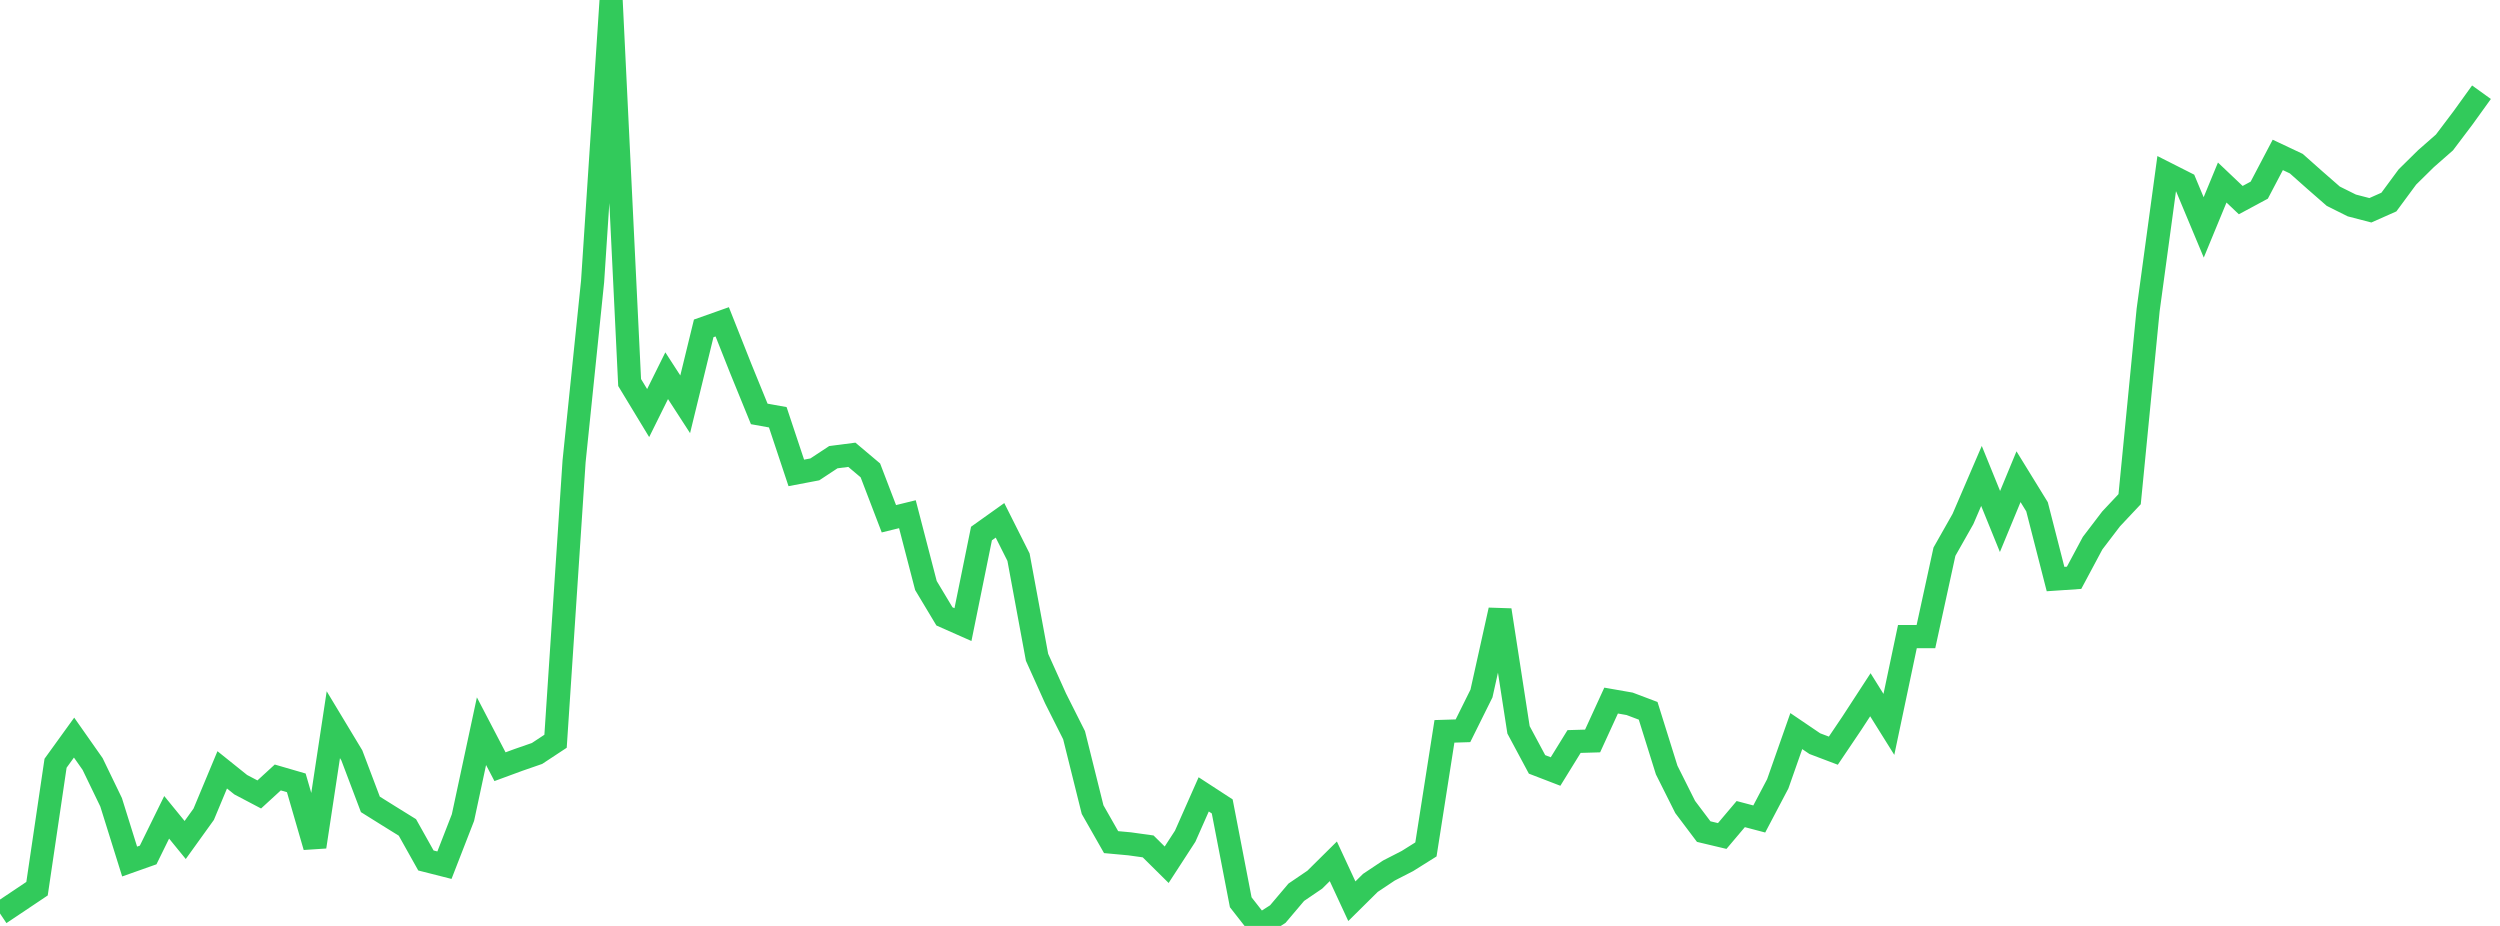<?xml version="1.0" standalone="no"?><!DOCTYPE svg PUBLIC "-//W3C//DTD SVG 1.1//EN" "http://www.w3.org/Graphics/SVG/1.1/DTD/svg11.dtd"><svg width="135" height="50" viewBox="0 0 135 50" preserveAspectRatio="none" xmlns="http://www.w3.org/2000/svg" xmlns:xlink="http://www.w3.org/1999/xlink"><polyline points="0,49.328 1,48.659 2,47.989 3,41.215 4,39.83 5,41.254 6,43.323 7,46.523 8,46.169 9,44.135 10,45.36 11,43.969 12,41.572 13,42.374 14,42.9 15,41.983 16,42.274 17,45.726 18,39.134 19,40.793 20,43.436 21,44.061 22,44.681 23,46.466 24,46.72 25,44.149 26,39.484 27,41.402 28,41.034 29,40.687 30,40.028 31,24.913 32,15.197 33,0 34,20.656 35,22.306 36,20.288 37,21.832 38,17.732 39,17.378 40,19.901 41,22.352 42,22.532 43,25.537 44,25.347 45,24.688 46,24.558 47,25.401 48,28.013 49,27.767 50,31.618 51,33.285 52,33.728 53,28.811 54,28.098 55,30.089 56,35.493 57,37.714 58,39.701 59,43.719 60,45.475 61,45.567 62,45.706 63,46.696 64,45.155 65,42.896 66,43.547 67,48.723 68,50 69,49.362 70,48.181 71,47.501 72,46.511 73,48.666 74,47.676 75,47.009 76,46.496 77,45.869 78,39.493 79,39.462 80,37.448 81,32.945 82,39.411 83,41.277 84,41.662 85,40.042 86,40.013 87,37.831 88,38.006 89,38.384 90,41.582 91,43.578 92,44.906 93,45.144 94,43.961 95,44.225 96,42.324 97,39.479 98,40.157 99,40.536 100,39.053 101,37.516 102,39.117 103,34.375 104,34.378 105,29.791 106,28.025 107,25.7 108,28.161 109,25.742 110,27.367 111,31.269 112,31.201 113,29.331 114,28.02 115,26.956 116,16.733 117,9.38 118,9.886 119,12.28 120,9.857 121,10.806 122,10.268 123,8.365 124,8.837 125,9.725 126,10.598 127,11.095 128,11.355 129,10.911 130,9.556 131,8.571 132,7.693 133,6.369 134,4.98" fill="none" stroke="#32ca5b" stroke-width="1.25"/></svg>